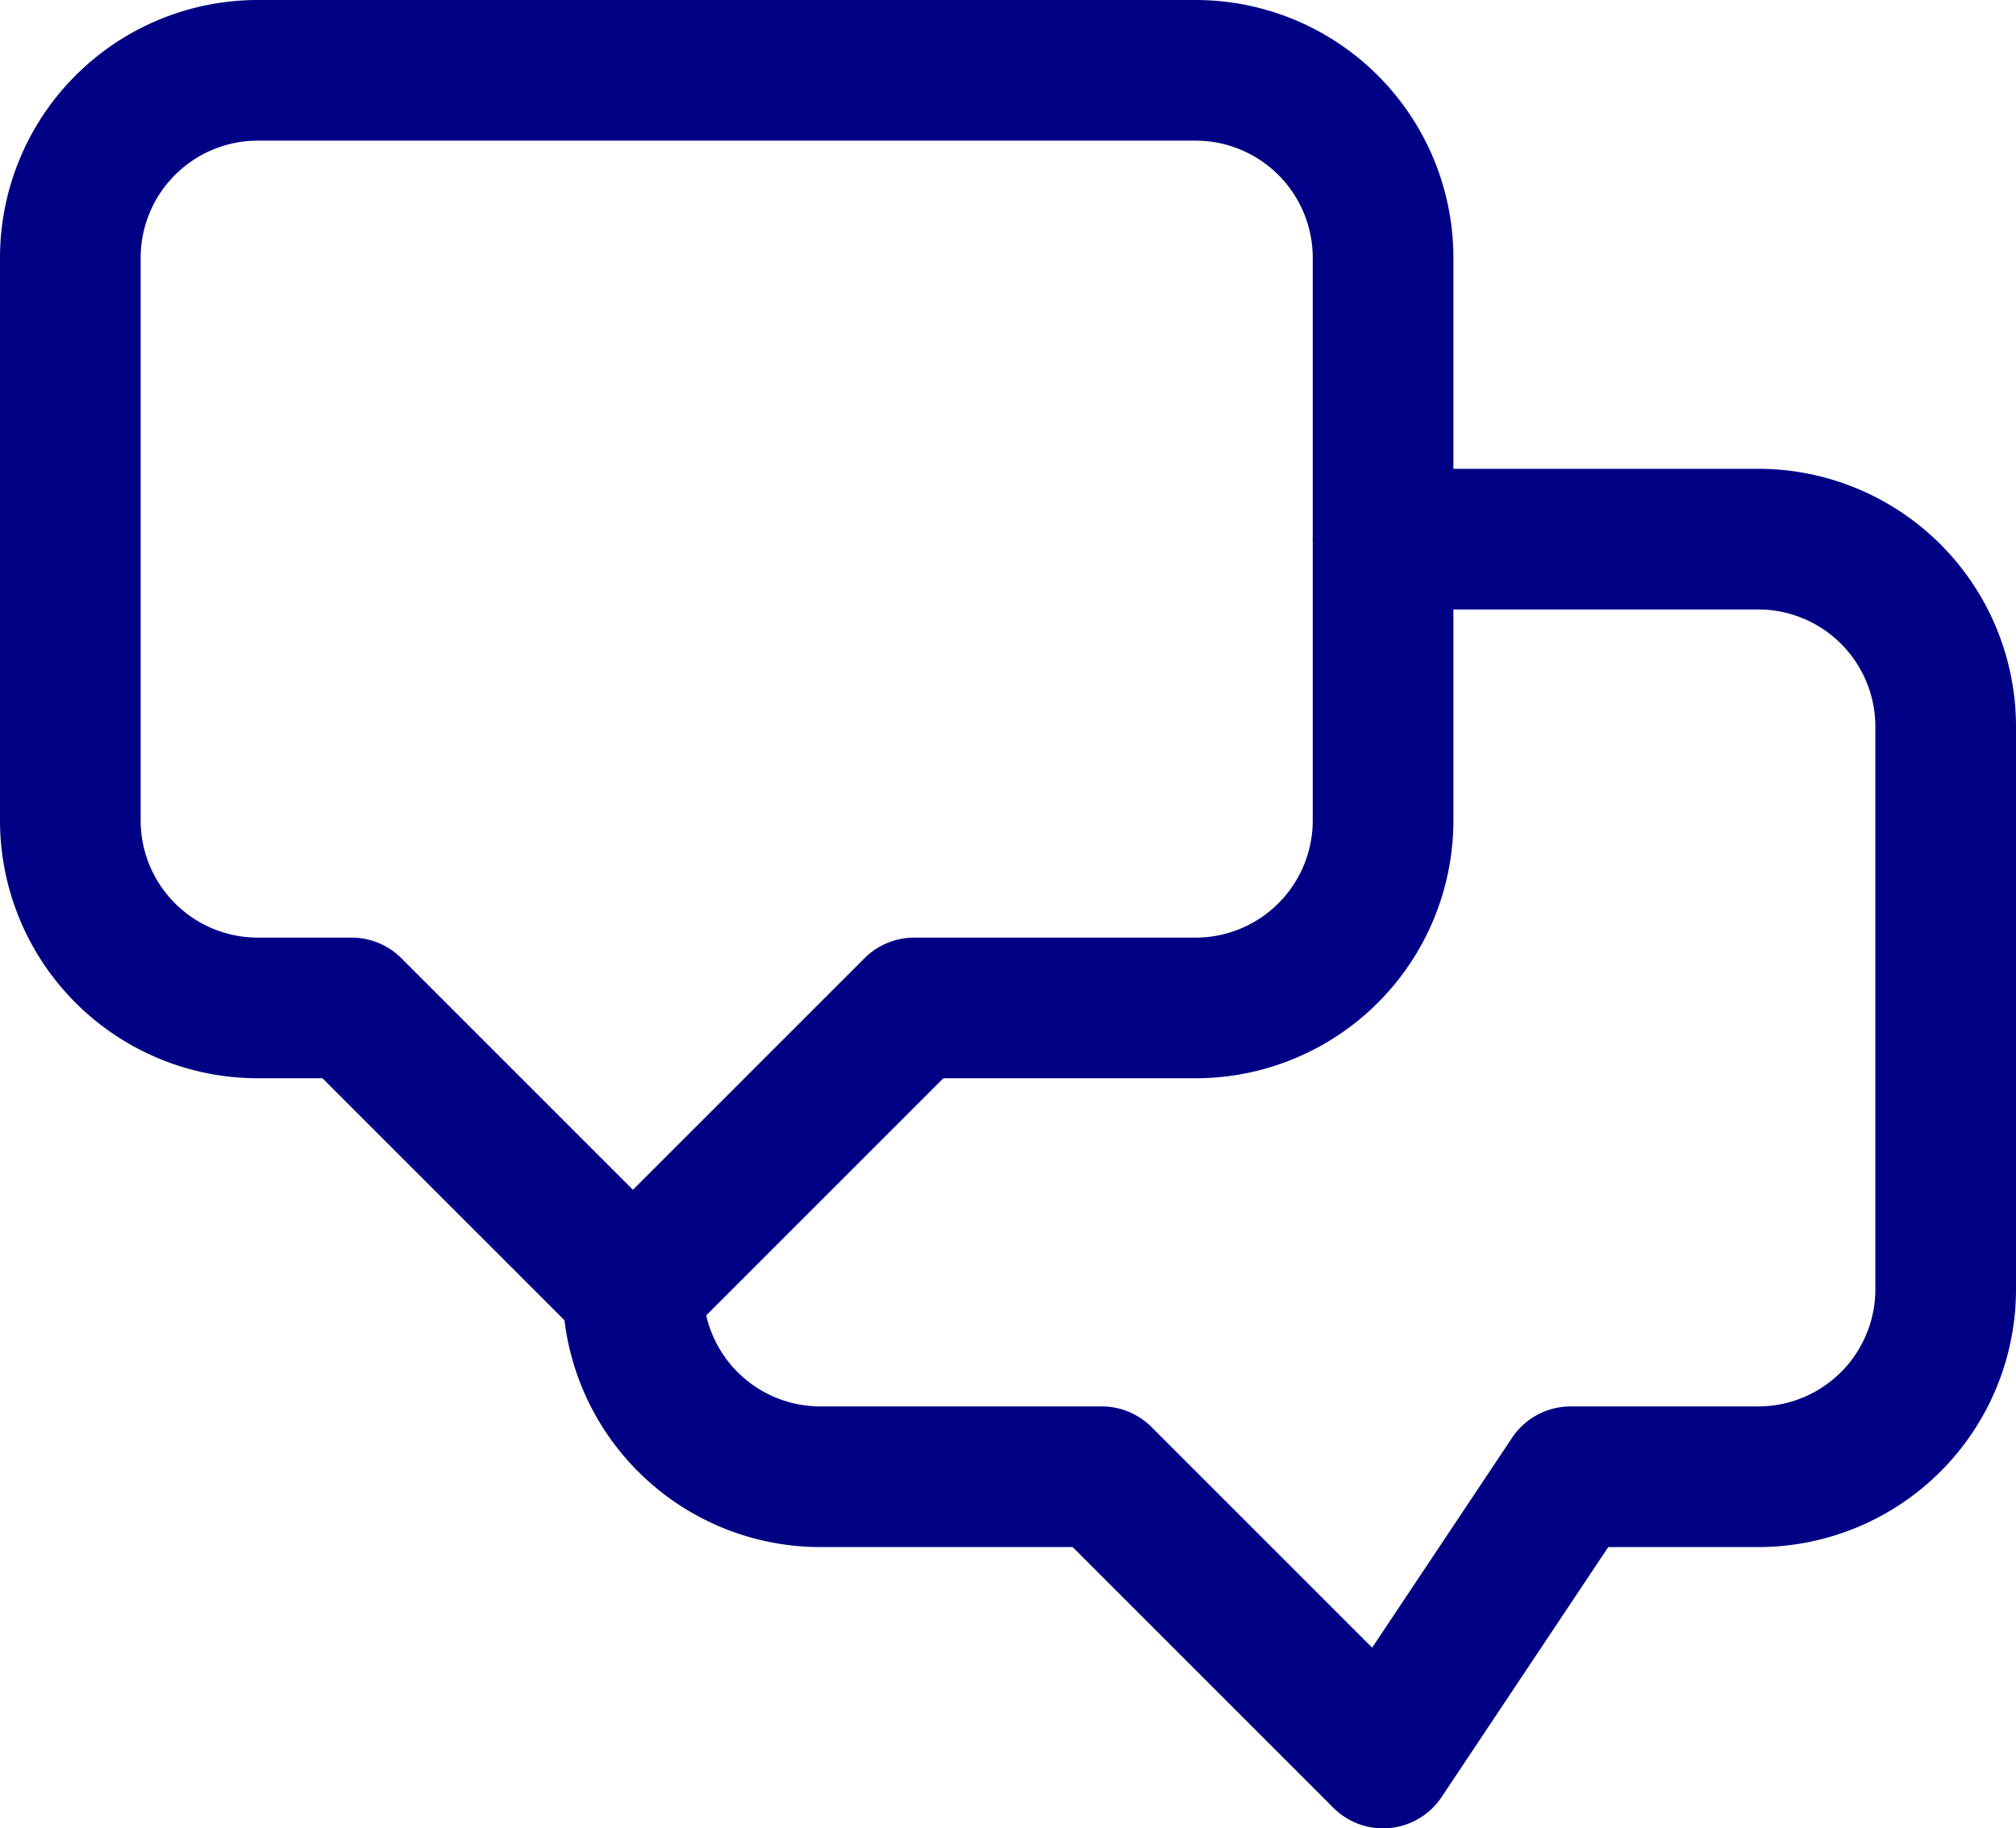 <?xml version="1.0" encoding="utf-8" ?>
<!DOCTYPE svg PUBLIC "-//W3C//DTD SVG 1.1//EN" "http://www.w3.org/Graphics/SVG/1.1/DTD/svg11.dtd">
<svg xmlns="http://www.w3.org/2000/svg" viewBox="1.25 2.25 21.5 19.5"><defs><style>.cls-1{fill:none;stroke:#000084;stroke-linecap:round;stroke-linejoin:round;stroke-width:1.5px;}</style></defs><g id="ic-contact-chat"><path class="cls-1" d="M4,3H14a2,2,0,0,1,2,2v6a2,2,0,0,1-2,2H11L8,16,5,13H4a2,2,0,0,1-2-2V5A2,2,0,0,1,4,3Z"/><path class="cls-1" d="M16,8h4a2,2,0,0,1,2,2v6a2,2,0,0,1-2,2H18l-2,3-3-3H10a2,2,0,0,1-2-2H8"/></g></svg>